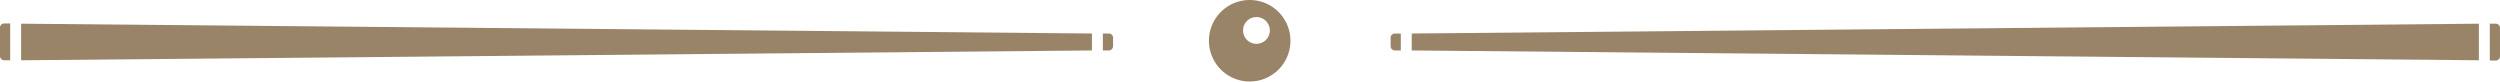 <svg xmlns="http://www.w3.org/2000/svg" viewBox="0 0 203.65 6.64"><defs><style>.cls-1{fill:#9a8468;}</style></defs><g id="Capa_2" data-name="Capa 2"><g id="Diseño"><path class="cls-1" d="M101.8,6.64a3.32,3.32,0,1,0-3.32-3.32A3.32,3.32,0,0,0,101.8,6.64Zm.55-5.25a1.09,1.09,0,1,1-1.09,1.09A1.09,1.09,0,0,1,102.35,1.39Z"/><polygon class="cls-1" points="115 2.73 115 2.73 115 4.11 115 4.11 201.93 4.91 201.93 1.93 115 2.73"/><path class="cls-1" d="M203.31,1.93h-.49v3h.49a.35.35,0,0,0,.34-.35V2.27A.34.34,0,0,0,203.31,1.93Z"/><path class="cls-1" d="M113.28,3.07v.69a.35.35,0,0,0,.34.35h.49V2.73h-.49A.34.34,0,0,0,113.28,3.07Z"/><polygon class="cls-1" points="88.95 4.11 88.95 4.11 88.95 2.73 88.95 2.73 1.72 1.93 1.72 4.91 88.95 4.11"/><path class="cls-1" d="M.83,4.91v-3H.34A.34.34,0,0,0,0,2.27V4.56a.35.35,0,0,0,.35.35Z"/><path class="cls-1" d="M90.67,3.76V3.07a.34.34,0,0,0-.35-.34h-.48V4.11h.48A.35.35,0,0,0,90.67,3.76Z"/></g></g></svg>